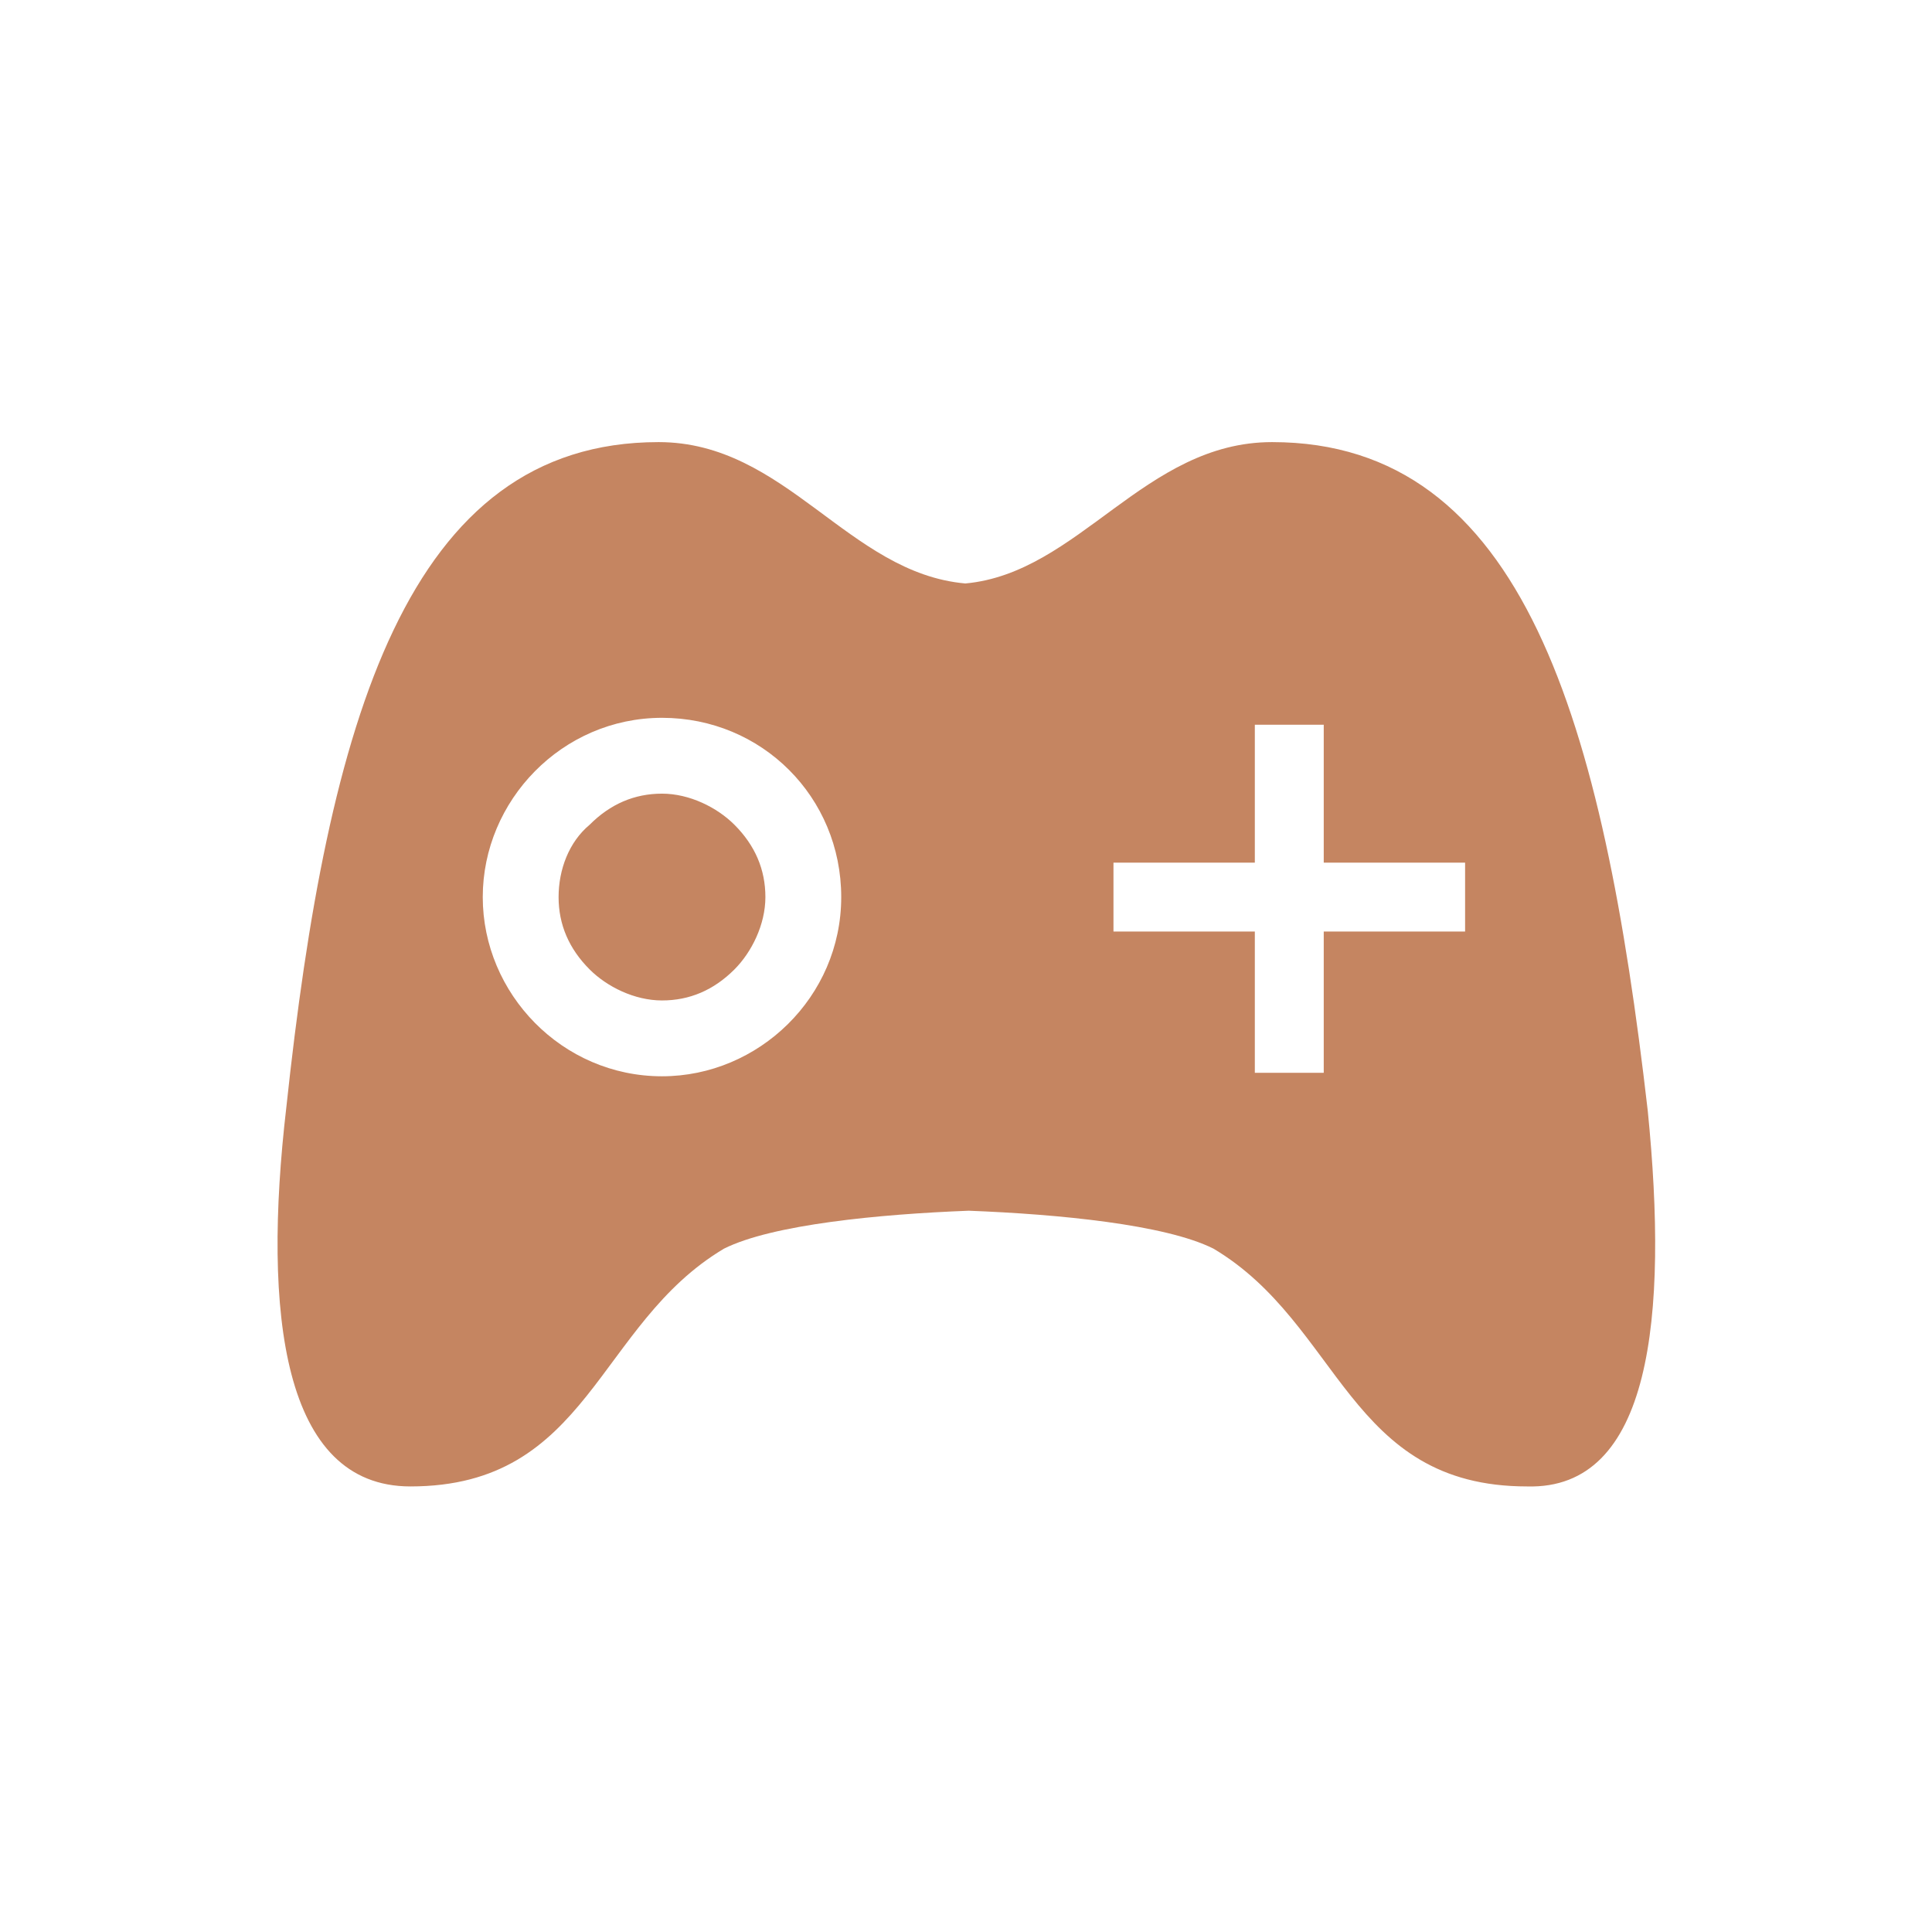 <svg width="24" height="24" viewBox="0 0 24 24" fill="none" xmlns="http://www.w3.org/2000/svg">
<g clip-path="url(#clip0)">
<path d="M20.469 13.798C19.912 8.96 18.928 5.492 15.802 5.492C14.218 5.492 13.404 7.119 11.992 7.248C10.536 7.119 9.765 5.492 8.181 5.492C5.055 5.492 4.071 8.96 3.557 13.755C3.257 16.325 3.514 18.465 5.098 18.465C7.325 18.465 7.41 16.453 8.994 15.511C9.594 15.211 10.921 15.083 12.034 15.04C13.148 15.083 14.475 15.211 15.074 15.511C16.658 16.453 16.744 18.465 18.97 18.465C20.512 18.508 20.726 16.367 20.469 13.798ZM8.224 13.37C6.982 13.37 5.997 12.343 5.997 11.144C5.997 9.945 6.982 8.917 8.224 8.917C9.465 8.917 10.45 9.902 10.45 11.144C10.45 12.386 9.423 13.37 8.224 13.37ZM18.2 11.572H16.444V13.327H15.588V11.572H13.832V10.716H15.588V9.003H16.444V10.716H18.2V11.572Z" fill="#C58561"/>
<path d="M6.939 11.144C6.939 11.486 7.068 11.786 7.325 12.043C7.539 12.257 7.881 12.428 8.224 12.428C8.566 12.428 8.866 12.3 9.123 12.043C9.337 11.829 9.508 11.486 9.508 11.144C9.508 10.801 9.38 10.502 9.123 10.245C8.909 10.031 8.566 9.859 8.224 9.859C7.881 9.859 7.581 9.988 7.325 10.245C7.068 10.459 6.939 10.801 6.939 11.144Z" fill="#C58561"/>
</g>
<defs>
<clipPath id="clip0">
<rect width="17.143" height="17.143" fill="white" transform="translate(3.428 3.429)"/>
</clipPath>
</defs>
</svg>
